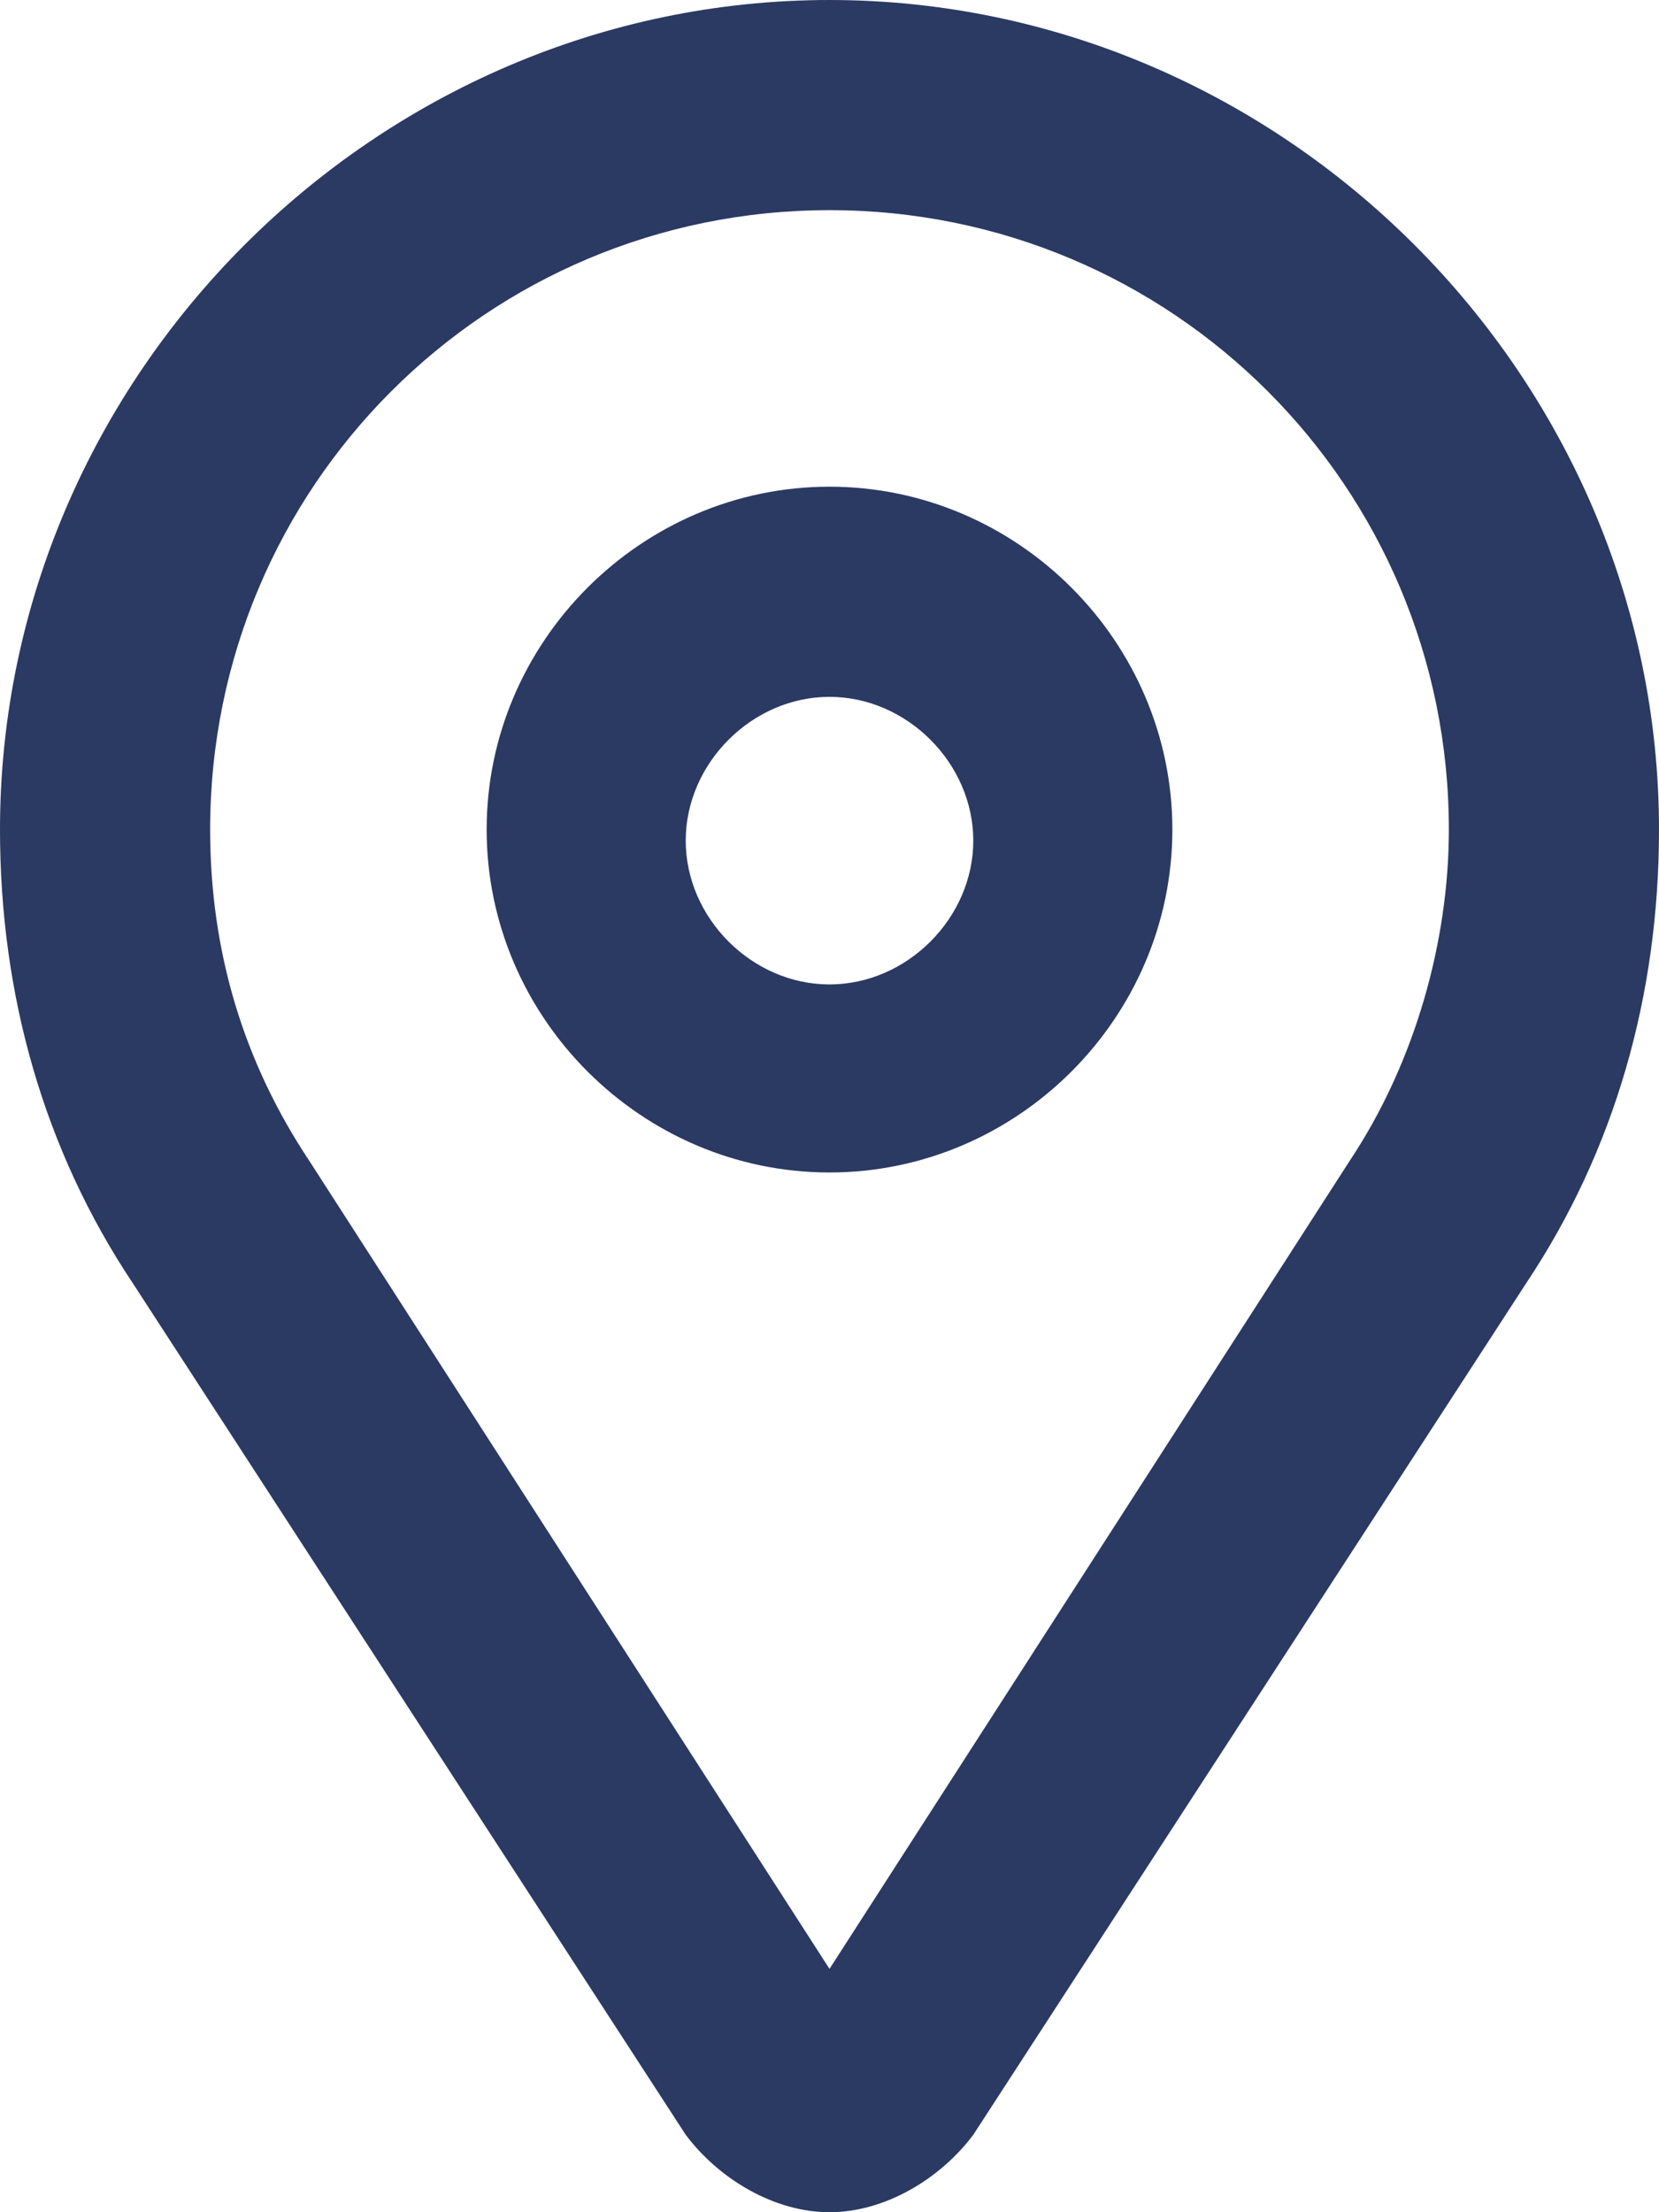 <svg width="15" height="20" viewBox="0 0 15 20" fill="none" xmlns="http://www.w3.org/2000/svg">
<path fill-rule="evenodd" clip-rule="evenodd" d="M7.5 6.3C6.8 6.3 6.2 6.9 6.2 7.6C6.2 8.3 6.8 8.9 7.5 8.9C8.2 8.9 8.8 8.3 8.8 7.6C8.8 6.9 8.2 6.3 7.5 6.3ZM7.5 10.6C5.8 10.6 4.4 9.2 4.4 7.5C4.4 5.8 5.8 4.4 7.5 4.4C9.2 4.4 10.6 5.8 10.6 7.5C10.6 9.2 9.2 10.6 7.5 10.6ZM7.5 1.9C4.4 1.9 1.9 4.4 1.9 7.5C1.9 8.6 2.2 9.6 2.8 10.5L7.5 17.8L12.2 10.5C12.8 9.6 13.1 8.5 13.1 7.5C13.1 4.4 10.6 1.9 7.5 1.9ZM13.8 11.6L8.8 19.3C8.5 19.7 8 20 7.5 20C7 20 6.5 19.7 6.2 19.3L1.2 11.6C0.4 10.4 0 9 0 7.5C0 3.4 3.4 0 7.5 0C11.6 0 15 3.4 15 7.5C15 9 14.6 10.4 13.8 11.6Z" fill="#2B3A63"/>
</svg>
